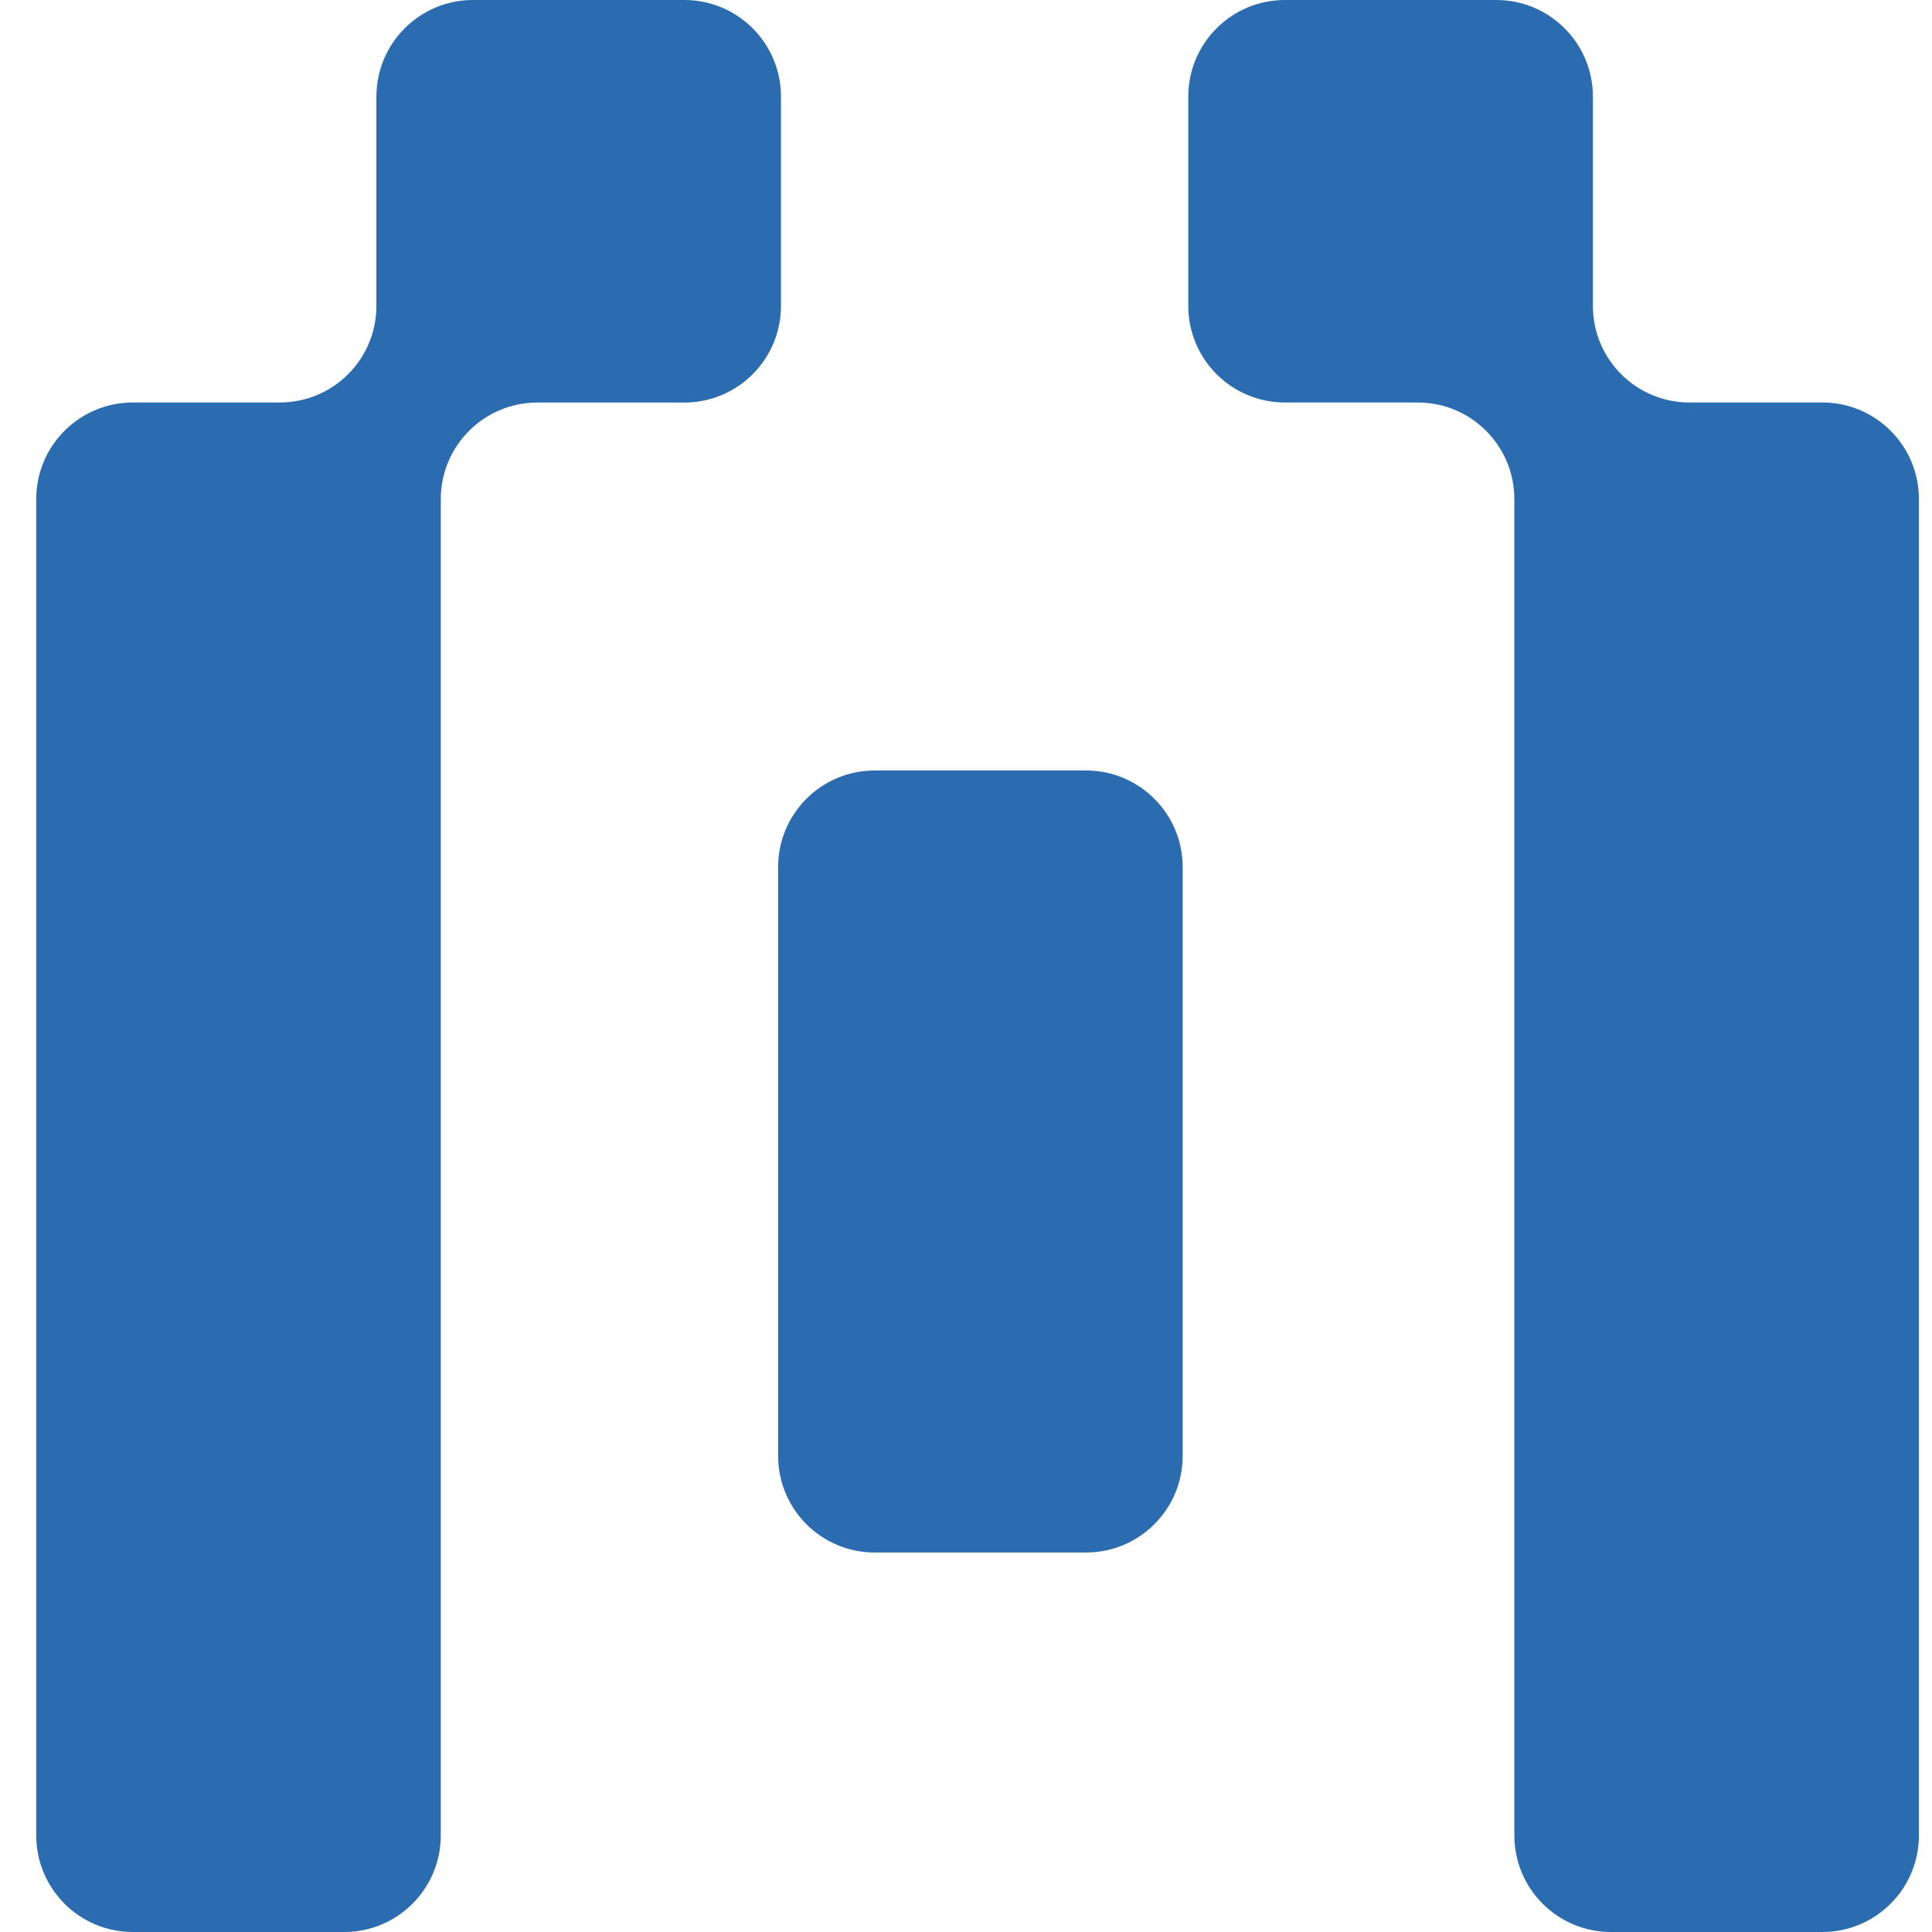 <svg width="40" height="40" viewBox="0 0 40 40" fill="none" xmlns="http://www.w3.org/2000/svg">
<path fill-rule="evenodd" clip-rule="evenodd" d="M32.979 2C32.979 0.895 32.083 0 30.979 0H26.602C25.498 0 24.602 0.895 24.602 2V6.333C24.602 7.438 25.498 8.333 26.602 8.333H29.353C30.457 8.333 31.353 9.229 31.353 10.333V38C31.353 39.104 32.248 40 33.353 40H37.729C38.834 40 39.729 39.104 39.729 38V10.333C39.729 9.228 38.834 8.333 37.729 8.333H34.979C33.874 8.333 32.979 7.438 32.979 6.333V2ZM16.169 2C16.169 0.896 15.274 0 14.169 0H9.793C8.688 0 7.793 0.896 7.793 2V6.333C7.793 7.438 6.897 8.333 5.793 8.333H2.75C1.645 8.333 0.75 9.229 0.75 10.333V38C0.75 39.105 1.645 40 2.75 40H7.126C8.231 40 9.126 39.105 9.126 38V10.334C9.126 9.229 10.022 8.334 11.127 8.334H14.169C15.274 8.334 16.169 7.438 16.169 6.333V2ZM24.486 17.952C24.486 16.848 23.591 15.952 22.486 15.952H18.11C17.005 15.952 16.11 16.848 16.11 17.952V30.143C16.11 31.247 17.005 32.143 18.11 32.143H22.486C23.591 32.143 24.486 31.247 24.486 30.143V17.952Z" fill="#2B6CB0"/>
</svg>
